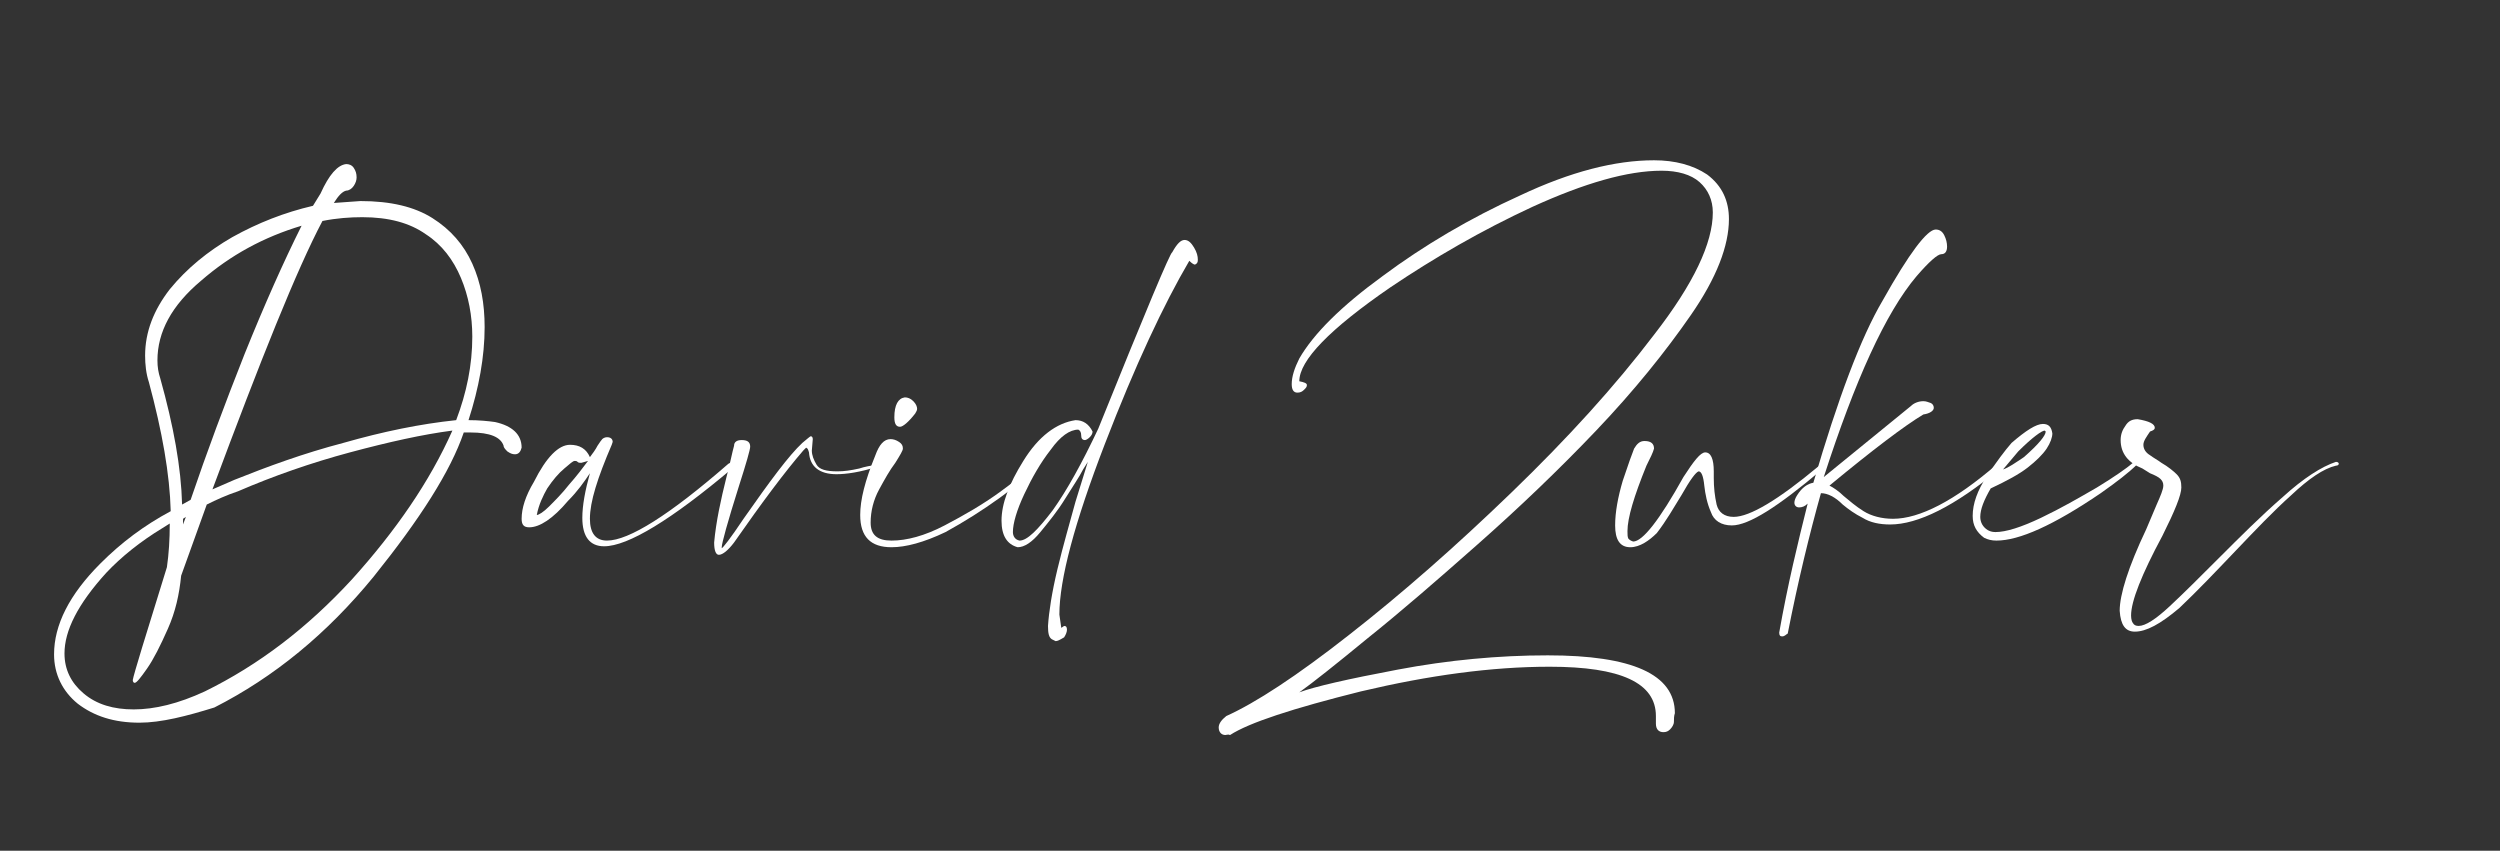 <?xml version="1.0" encoding="UTF-8"?>
<!-- Generator: Adobe Illustrator 28.3.0, SVG Export Plug-In . SVG Version: 6.00 Build 0)  -->
<svg xmlns="http://www.w3.org/2000/svg" xmlns:xlink="http://www.w3.org/1999/xlink" version="1.1" id="Capa_1" x="0px" y="0px" viewBox="0 0 263.6 89.7" style="enable-background:new 0 0 263.6 89.7;" xml:space="preserve">
<rect x="0" y="0" width="263.6" height="89.7" fill="#333333" stroke="none"/>
<style type="text/css">
	.st0{fill:#FFFFFF;}
</style>
<g>
	<path class="st0" d="M14.7,76.2c-2.7,0-4.8-0.7-6.5-2c-1.6-1.3-2.5-3.1-2.5-5.2c0-3.1,1.6-6.3,4.9-9.6c2.2-2.2,4.6-4,7.4-5.5   c-0.1-3.9-0.9-8.4-2.3-13.6c-0.3-0.9-0.4-1.9-0.4-2.8c0-2.5,0.9-4.8,2.6-7c1.8-2.2,4-4,6.6-5.5c2.7-1.5,5.5-2.6,8.5-3.3l0.8-1.3   c0.9-2,1.8-3,2.7-3.1c0.3,0,0.6,0.1,0.8,0.4s0.3,0.6,0.3,1c0,0.3-0.1,0.6-0.3,0.9s-0.5,0.5-0.8,0.5c-0.4,0.1-0.8,0.5-1.3,1.3   l2.8-0.2c3.2,0,5.7,0.6,7.6,1.8c1.9,1.2,3.3,2.8,4.2,4.8s1.3,4.2,1.3,6.7c0,3.1-0.6,6.4-1.7,9.8c1.1,0,2.1,0.1,2.8,0.2   c1.8,0.4,2.8,1.3,2.8,2.7c-0.1,0.4-0.3,0.7-0.7,0.7c-0.3,0-0.5-0.1-0.8-0.3c-0.2-0.2-0.4-0.4-0.4-0.6c-0.3-0.9-1.4-1.4-3.5-1.4   h-0.7c-1.4,4.1-4.6,9.1-9.5,15.2c-4.9,6-10.5,10.6-16.8,13.8C19.7,75.5,17,76.2,14.7,76.2z M14.1,74.8c2.2,0,4.7-0.6,7.5-1.9   c5.7-2.8,10.8-6.7,15.5-11.8c4.6-5.1,8.2-10.3,10.6-15.7c-3.1,0.4-6.7,1.2-10.8,2.3s-8.1,2.5-11.8,4.1c-1.2,0.4-2.3,0.9-3.3,1.4   l-2.7,7.5c-0.2,2-0.6,3.8-1.4,5.6s-1.5,3.2-2.2,4.2S14.4,72,14.2,72c-0.1,0-0.2-0.1-0.2-0.3c0.1-0.6,1.3-4.5,3.6-11.9   c0.2-1.4,0.3-2.9,0.3-4.6l-0.8,0.5c-2.3,1.4-4.3,3-5.9,4.7c-3,3.3-4.4,6.1-4.4,8.5c0,1.7,0.7,3.1,2,4.2   C10.2,74.3,12,74.8,14.1,74.8z M19.2,53.2l0.9-0.5c1.7-5,3.6-10.1,5.7-15.4c2.1-5.2,4.1-9.7,6-13.5c-4,1.2-7.5,3.1-10.6,5.8   c-3.1,2.6-4.6,5.4-4.6,8.4c0,0.7,0.1,1.3,0.3,1.9C18.3,44.9,19.1,49.3,19.2,53.2z M19.3,55.3l0.3-0.8l-0.3,0.2V55.3z M22.4,51.6   l2.3-1c3.5-1.4,7.3-2.8,11.5-3.9c4.2-1.2,8.1-2,11.9-2.4c1.1-2.9,1.7-5.8,1.7-8.8c0-2.2-0.4-4.3-1.2-6.2c-0.8-1.9-2-3.5-3.7-4.6   c-1.7-1.2-3.9-1.8-6.7-1.8c-1.3,0-2.7,0.1-4.2,0.4C31.3,28.4,27.5,37.9,22.4,51.6z"></path>
	<path class="st0" d="M63.7,57.6c-1.5,0-2.3-1-2.3-3c0-1.3,0.3-2.9,0.8-4.7c-0.6,0.9-1.3,1.9-2.3,2.9c-1.6,1.9-3,2.8-4.1,2.8   c-0.6,0-0.8-0.3-0.8-0.9c0-1.1,0.4-2.4,1.3-3.9c1.3-2.6,2.6-3.9,3.8-3.9c1,0,1.7,0.4,2.1,1.3c0.3-0.4,0.6-0.8,0.8-1.2   c0.2-0.3,0.4-0.6,0.5-0.7c0.1-0.1,0.3-0.2,0.5-0.2c0.4,0,0.6,0.2,0.6,0.5l-0.1,0.3c-1.5,3.5-2.3,6-2.3,7.8c0,1.5,0.6,2.3,1.8,2.3   c2.3,0,6.6-2.7,12.8-8.1l0.2-0.1c0.2,0,0.3,0.1,0.3,0.3l-0.1,0.3C70.8,54.8,66.2,57.6,63.7,57.6z M56.6,54.3c0.2,0,0.7-0.3,1.3-0.9   c0.6-0.6,1.4-1.4,2.1-2.3c0.8-0.9,1.4-1.7,2-2.5l-0.7,0.2c-0.2,0-0.3,0-0.4-0.1c-0.1-0.1-0.2-0.1-0.3-0.1c-0.2,0-0.5,0.3-1.1,0.8   s-1.2,1.2-1.8,2.1C57.3,52.2,56.8,53.2,56.6,54.3L56.6,54.3z"></path>
	<path class="st0" d="M75.8,58.5c-0.3,0-0.5-0.4-0.5-1.3c0.2-2.2,0.7-4.5,1.3-6.9c0.4-1.5,0.6-2.6,0.8-3.3c0-0.4,0.3-0.6,0.8-0.6   c0.6,0,0.9,0.2,0.9,0.7c0,0.3-0.4,1.7-1.2,4.2c-1.2,3.8-1.8,6-1.8,6.4v0.1c0.1,0,0.9-1,2.3-3.1c2.8-4,4.8-6.7,6.2-8   c0.5-0.4,0.8-0.7,0.9-0.7s0.2,0.1,0.2,0.3l-0.1,1.2c0,0.5,0.2,1,0.5,1.5s1,0.7,2.2,0.7c0.7,0,1.4-0.1,2.3-0.3   c0.6-0.2,1.2-0.3,1.9-0.4c0.1,0,0.2,0,0.2,0.1l-0.2,0.1c-1.8,0.6-3.3,0.8-4.3,0.8c-1.8,0-2.8-0.8-2.9-2.3c-0.1-0.3-0.1-0.4-0.3-0.5   l-0.3,0.3c-1.9,2.2-4.3,5.4-7.3,9.7C76.8,58,76.2,58.5,75.8,58.5z"></path>
	<path class="st0" d="M94,57.7c-2.2,0-3.3-1.1-3.3-3.4c0-1.6,0.5-3.6,1.6-6.3c0.4-1.1,0.9-1.7,1.6-1.7c0.3,0,0.6,0.1,0.9,0.3   s0.4,0.4,0.4,0.7c0,0.2-0.3,0.7-0.8,1.5c-0.6,0.8-1.1,1.7-1.7,2.8s-0.9,2.3-0.9,3.5c0,1.3,0.7,1.9,2.2,1.9c1.6,0,3.5-0.5,5.6-1.6   s4-2.2,5.8-3.5s3-2.3,3.6-3.1l0.2-0.1l0.1,0.2l-0.1,0.3c-0.8,0.9-2,2-3.8,3.3s-3.7,2.5-5.7,3.6C97.4,57.2,95.5,57.7,94,57.7z    M94.9,45c-0.4,0-0.6-0.3-0.6-1c0-1.3,0.4-2,1.1-2.1c0.3,0,0.6,0.1,0.9,0.4c0.3,0.3,0.4,0.6,0.4,0.8s-0.1,0.3-0.2,0.5   C95.8,44.5,95.2,45,94.9,45z"></path>
	<path class="st0" d="M111.3,67.6l-0.4-0.2c-0.3-0.2-0.4-0.6-0.4-1.4c0.1-1.5,0.4-3.5,1-6s1.3-4.9,1.9-7.1c0.7-2.2,1.1-3.6,1.3-4.2   l-0.5,0.8c-0.4,0.8-1.1,1.8-1.9,3.1s-1.7,2.4-2.6,3.5s-1.7,1.6-2.4,1.6c-1.1-0.3-1.7-1.2-1.7-2.8c0-1.8,0.8-3.9,2.3-6.3   c1.6-2.6,3.5-4,5.5-4.3c0.8,0,1.4,0.4,1.8,1.2c0,0.2-0.1,0.4-0.3,0.6c-0.2,0.2-0.4,0.3-0.5,0.3c-0.3,0-0.4-0.2-0.4-0.5   s-0.1-0.5-0.3-0.6c-0.9,0-1.9,0.7-2.9,2.1c-1.1,1.4-2,3-2.8,4.7s-1.2,3.1-1.2,4c0,0.4,0.2,0.8,0.7,0.9c0.8,0,1.9-1.1,3.5-3.2   c1.5-2.1,3.1-5,4.8-8.6c5-12.4,7.6-18.6,7.8-18.6c0.5-0.9,0.9-1.3,1.3-1.3s0.7,0.3,1,0.8s0.4,0.9,0.4,1.3c0,0.3-0.1,0.4-0.3,0.5   c-0.1,0-0.3-0.1-0.6-0.4c-2.7,4.6-5.7,11-8.9,19.3s-4.8,14.3-4.8,18l0.2,1.4l0.3-0.2c0.2,0,0.3,0.1,0.3,0.4c0,0.2-0.1,0.5-0.3,0.8   C111.7,67.5,111.5,67.6,111.3,67.6z"></path>
	<path class="st0" d="M129.2,77.5c-0.4,0-0.7-0.3-0.7-0.8c0-0.4,0.3-0.8,0.8-1.2c3.1-1.4,7.4-4.2,13-8.6c5.5-4.3,11.2-9.3,17.1-15   c5.9-5.7,10.9-11.2,15-16.6c4.2-5.4,6.2-9.7,6.2-12.9c0-1.3-0.5-2.4-1.4-3.2c-0.9-0.8-2.3-1.2-4-1.2c-3.6,0-8.1,1.3-13.6,3.8   c-5.4,2.5-10.4,5.4-15,8.5c-6.4,4.4-9.6,7.7-9.6,9.9c0.5,0.1,0.8,0.2,0.8,0.4s-0.1,0.3-0.3,0.5s-0.4,0.3-0.7,0.3   c-0.4,0-0.6-0.3-0.6-0.9c0-0.8,0.3-1.7,0.8-2.7c1.5-2.6,4.4-5.5,8.8-8.7c4.3-3.2,9.2-6.1,14.5-8.5c5.3-2.5,10-3.7,14.1-3.7   c2.2,0,4.1,0.5,5.6,1.5c1.6,1.2,2.3,2.8,2.3,4.7c0,2.8-1.3,6.2-4,10.1s-6,8-10,12.2s-8.2,8.2-12.5,12s-8.1,7.1-11.6,9.9   c-3.4,2.8-5.8,4.7-7.2,5.7c1.6-0.6,5.1-1.4,10.4-2.4c5.3-1,10.6-1.5,15.8-1.5c8.9,0,13.4,2,13.4,6.1c-0.1,0.3-0.1,0.6-0.1,0.9   s-0.2,0.6-0.4,0.8c-0.2,0.2-0.4,0.3-0.7,0.3c-0.5,0-0.8-0.3-0.8-0.9v-0.8c0-3.5-3.7-5.2-11.2-5.2c-6.1,0-12.7,0.9-19.9,2.6   c-7.2,1.8-11.8,3.3-13.8,4.6C129.5,77.4,129.3,77.5,129.2,77.5z"></path>
	<path class="st0" d="M171.9,57.7L171.9,57.7c-1.1,0-1.6-0.8-1.6-2.3c0-1.4,0.3-3,0.8-4.7c0.6-1.8,1-2.9,1.2-3.4   c0.3-0.5,0.6-0.8,1.1-0.8c0.7,0,1,0.3,1,0.8c-0.1,0.4-0.4,1-0.8,1.8c-1.3,3.2-2,5.5-2,6.9c0,0.4,0,0.6,0.1,0.8   c0.1,0.1,0.2,0.2,0.5,0.3c1,0,2.8-2.3,5.3-6.8c1.1-1.7,1.8-2.6,2.3-2.6c0.6,0,0.9,0.7,0.9,2v0.7c0,1,0.1,1.9,0.3,2.8   c0.2,0.8,0.8,1.3,1.8,1.3c1.7,0,4.7-1.8,8.9-5.3l0.2-0.1l0.2,0.2c0,0.1,0,0.2-0.1,0.3c-4.5,3.8-7.6,5.8-9.4,5.8   c-1.1,0-1.9-0.5-2.2-1.4c-0.4-0.9-0.6-1.9-0.7-2.8c-0.1-1-0.3-1.5-0.6-1.5c-0.3,0.1-0.9,0.9-1.8,2.5c-0.8,1.3-1.6,2.7-2.6,4   C173.9,57,172.9,57.7,171.9,57.7z"></path>
	<path class="st0" d="M187.9,67.1c-0.2,0-0.3-0.1-0.3-0.4c0.9-5.1,2-9.6,3-13.6c-0.3,0.3-0.6,0.4-0.9,0.4s-0.5-0.2-0.5-0.5   c0-0.2,0.1-0.5,0.3-0.8c0.5-0.8,1.1-1.2,1.7-1.3c2.6-8.9,5-15.3,7.3-19.2c2.8-5,4.7-7.5,5.6-7.5c0.4,0,0.7,0.2,0.9,0.6   s0.3,0.8,0.3,1.2c0,0.5-0.2,0.8-0.6,0.8s-1.3,0.8-2.6,2.3c-3.3,3.9-6.5,11-9.8,21.2l9.2-7.5c0.3-0.3,0.8-0.5,1.3-0.5   c0.3,0,0.5,0.1,0.8,0.2c0.2,0.1,0.3,0.3,0.3,0.5c0,0.3-0.4,0.6-1.1,0.7c-2,1.2-5.3,3.7-9.9,7.5c0.4,0.2,1,0.6,1.5,1.1   c0.6,0.5,1.3,1.1,2.1,1.6s1.9,0.8,3.1,0.8c2.8,0,6.5-1.9,10.9-5.7l0.2-0.1c0.1,0.1,0.2,0.1,0.3,0.3l-0.1,0.2   c-4.8,4-8.7,5.9-11.6,5.9c-1.1,0-2.1-0.2-2.9-0.7c-0.8-0.4-1.5-0.9-2.1-1.4c-0.8-0.8-1.6-1.2-2.3-1.2c-1.2,4.3-2.4,9.2-3.5,14.8   C188.3,66.9,188.2,67.1,187.9,67.1z"></path>
	<path class="st0" d="M210.5,57c-0.5,0-0.9-0.1-1.3-0.3c-0.8-0.6-1.2-1.3-1.2-2.3c0-1.3,0.5-2.7,1.5-4.2s1.9-2.7,2.6-3.5   c1.5-1.3,2.6-2,3.3-2c0.6,0,0.9,0.3,1,1c0,0.4-0.2,1-0.6,1.6s-1.1,1.3-2,2s-2.2,1.4-3.9,2.2c-0.7,1.2-1.1,2.2-1.1,3   c0,0.6,0.3,1.1,0.8,1.4c0.2,0.1,0.4,0.2,0.8,0.2c1.1,0,2.7-0.5,4.8-1.5s4-2.1,5.9-3.2c1.8-1.1,3.1-2,3.8-2.6l0.1-0.1   c0.1,0,0.1,0,0.2,0.1s0.1,0.2,0.1,0.2c-0.8,0.8-2.1,1.8-3.8,3C216.5,55.4,212.9,57,210.5,57z M211.2,49.5c0.6-0.2,1.3-0.7,2.2-1.3   c1.6-1.4,2.3-2.3,2.3-2.7l-0.1-0.1c-0.3,0-1.3,0.7-2.8,2.2L211.2,49.5z"></path>
	<path class="st0" d="M225.1,66.6c-1,0-1.5-0.7-1.6-2.2c0-1.7,0.9-4.6,2.8-8.6l1.1-2.6c0.4-0.9,0.7-1.6,0.7-2c0-0.3-0.1-0.5-0.3-0.7   s-0.6-0.4-1.1-0.6l-0.8-0.5c-1.5-0.6-2.3-1.6-2.3-3c0-0.6,0.2-1.1,0.5-1.5c0.3-0.5,0.7-0.7,1.3-0.7c1.2,0.2,1.8,0.5,1.8,0.9   c0,0.2-0.2,0.3-0.5,0.4c-0.4,0.6-0.7,1-0.7,1.4s0.2,0.8,0.7,1.1c0.4,0.3,0.8,0.5,1.2,0.8c0.7,0.4,1.3,0.9,1.6,1.2   c0.4,0.4,0.5,0.8,0.5,1.4c0,0.8-0.7,2.5-2,5.1c-2.2,4.1-3.3,6.9-3.3,8.4c0,0.4,0.1,0.7,0.2,0.8c0.1,0.2,0.3,0.3,0.6,0.3   c0.7,0,1.8-0.7,3.3-2.1s3.2-3.1,5.1-5c2.3-2.3,4.5-4.5,6.8-6.5c2.2-2,4.1-3.2,5.6-3.7c0.2,0,0.3,0.1,0.3,0.2c0,0.1-0.1,0.2-0.3,0.2   c-1.3,0.3-2.9,1.4-4.7,3.1c-1.9,1.7-3.8,3.7-5.9,5.9s-4,4.2-5.9,6C227.8,65.8,226.3,66.6,225.1,66.6z"></path>
</g>
</svg>
